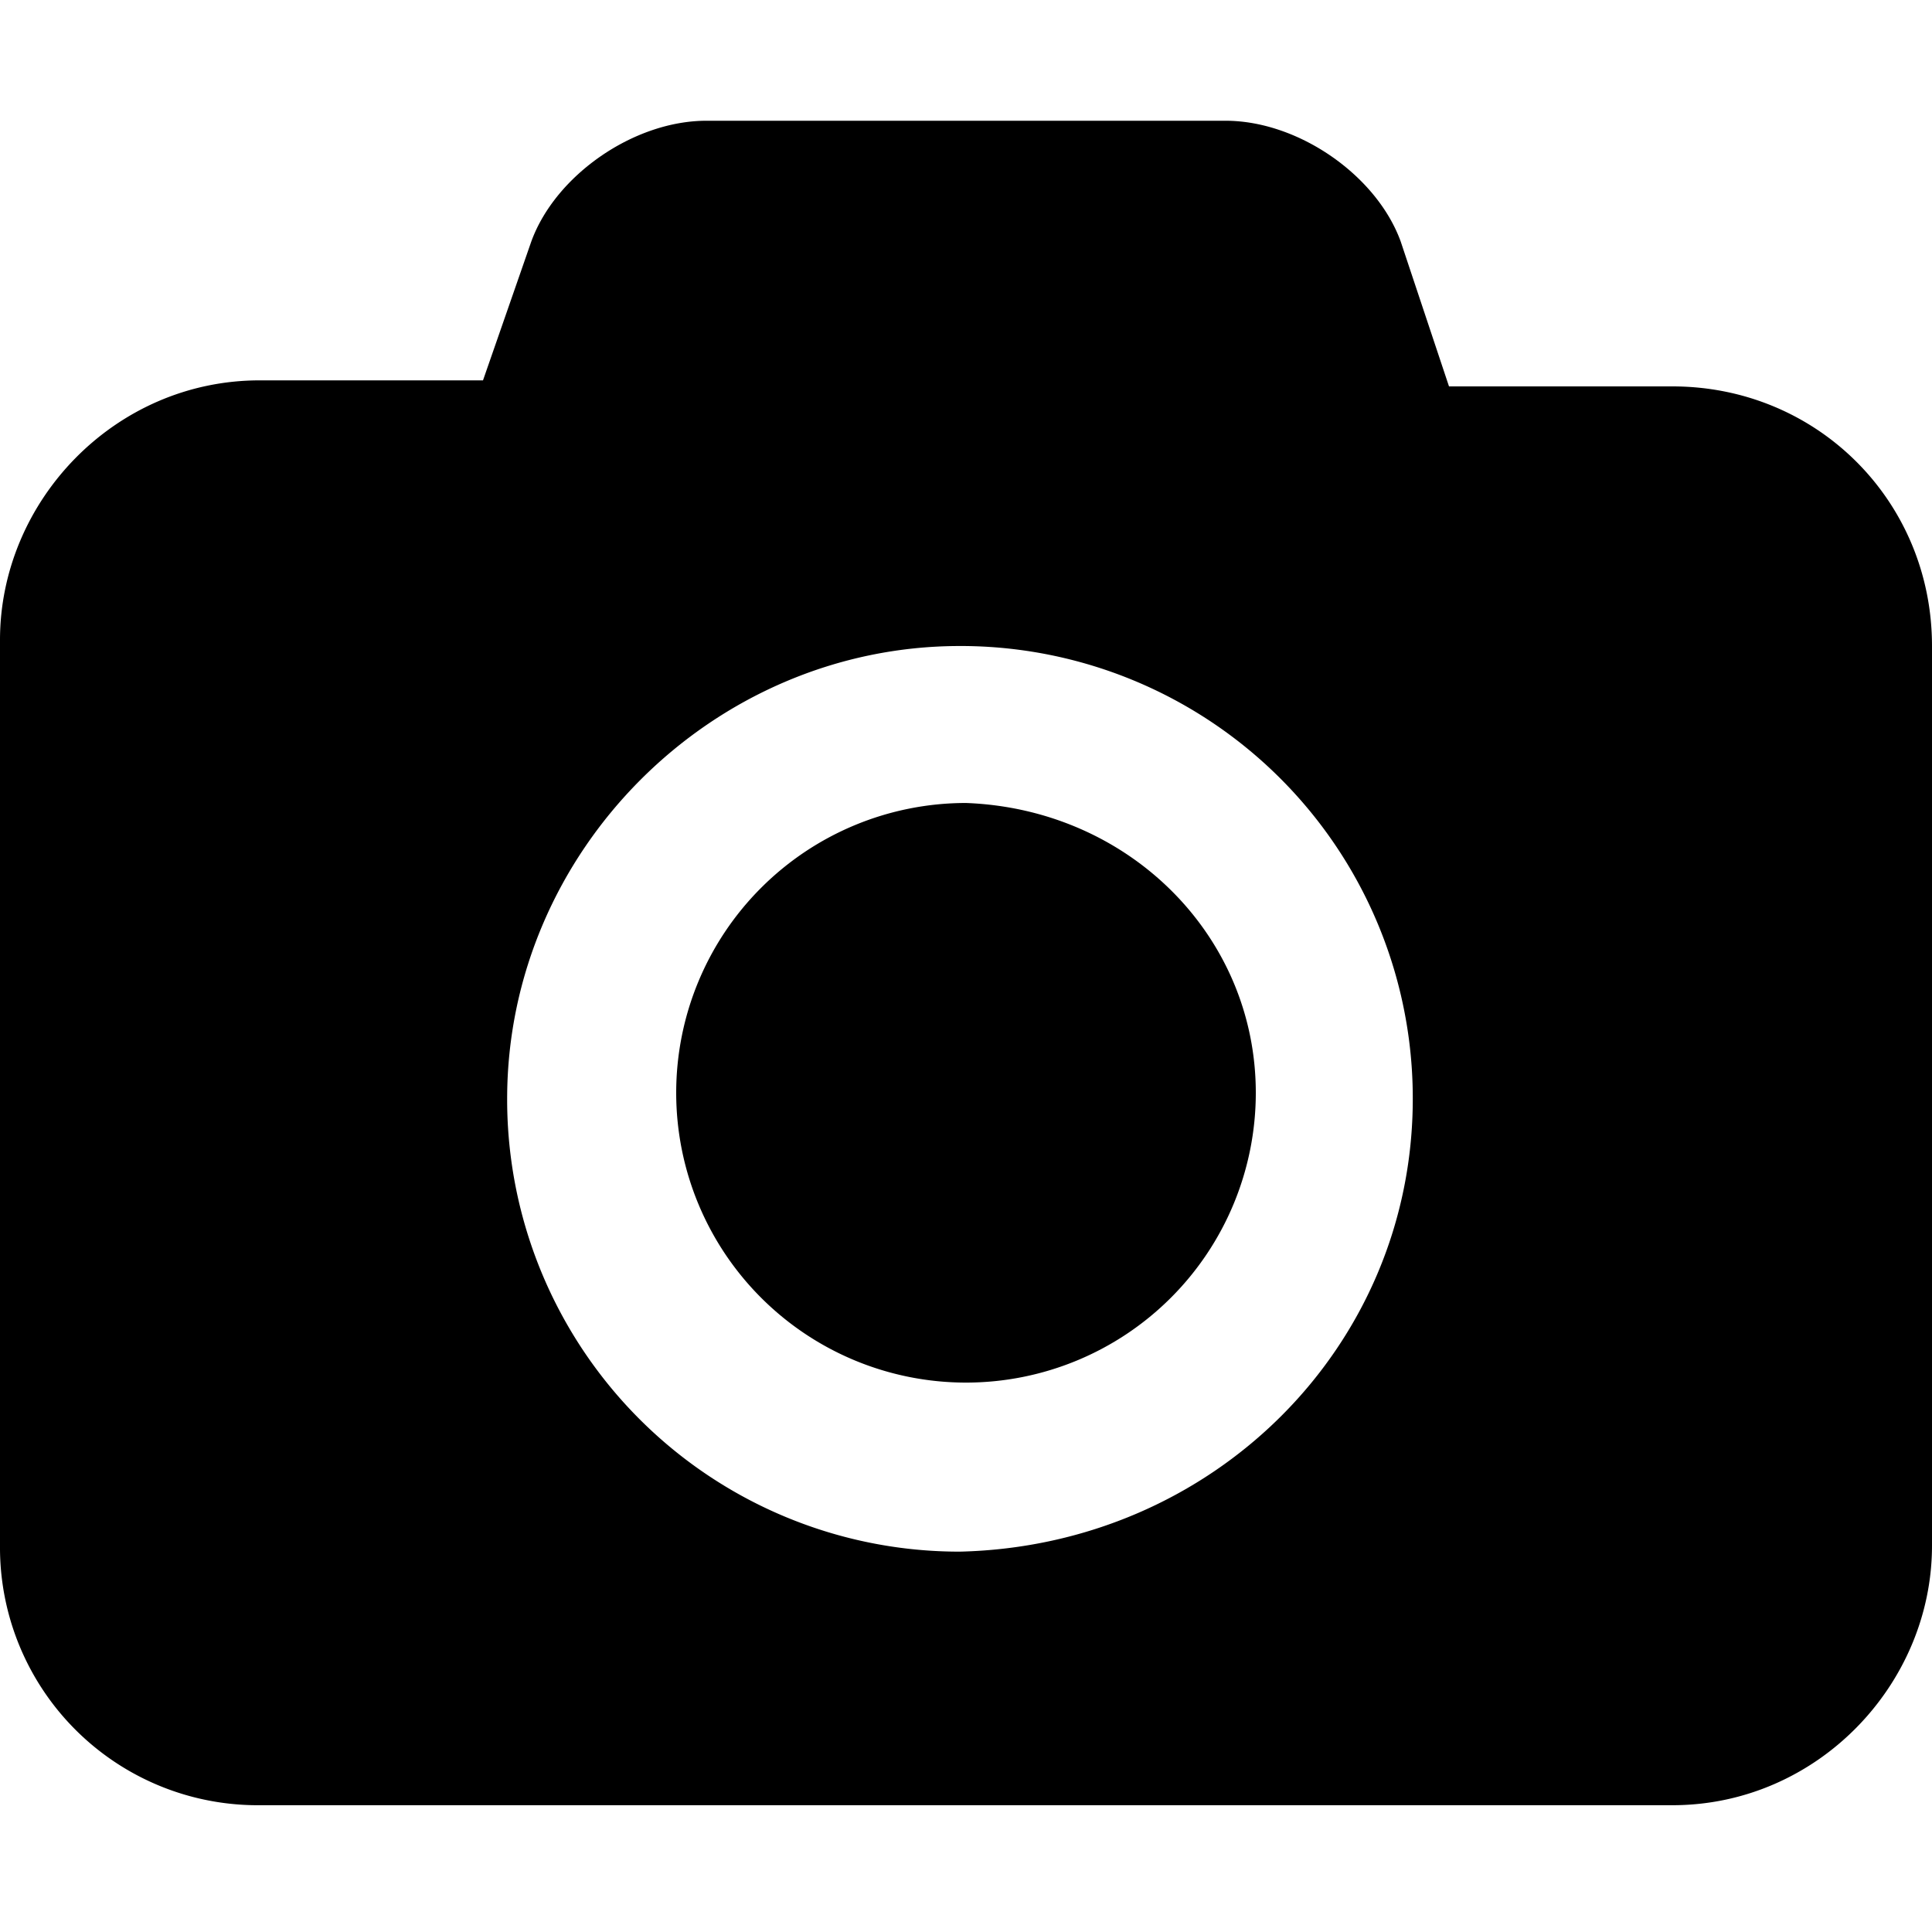 <svg aria-labelledby="simpleicons-unsplash-icon" viewBox="0 0 24 24" xmlns="http://www.w3.org/2000/svg"><path d="M15.6 13.575a3.6 3.6 0 11-3.6-3.6c2.025.075 3.6 1.65 3.6 3.6zm8.4-5.55V19.2c0 1.725-1.425 3.225-3.225 3.225H3.225A3.201 3.201 0 010 19.2V7.95c0-1.725 1.425-3.225 3.225-3.225H6L6.6 3c.3-.825 1.275-1.5 2.175-1.5h6.45c.9 0 1.875.675 2.175 1.5l.6 1.8h2.775C22.575 4.8 24 6.225 24 8.025zm-6.45 5.625a5.617 5.617 0 00-5.625-5.625c-3.075 0-5.625 2.55-5.625 5.625a5.617 5.617 0 005.625 5.625c3.15-.075 5.625-2.55 5.625-5.625z"/></svg>